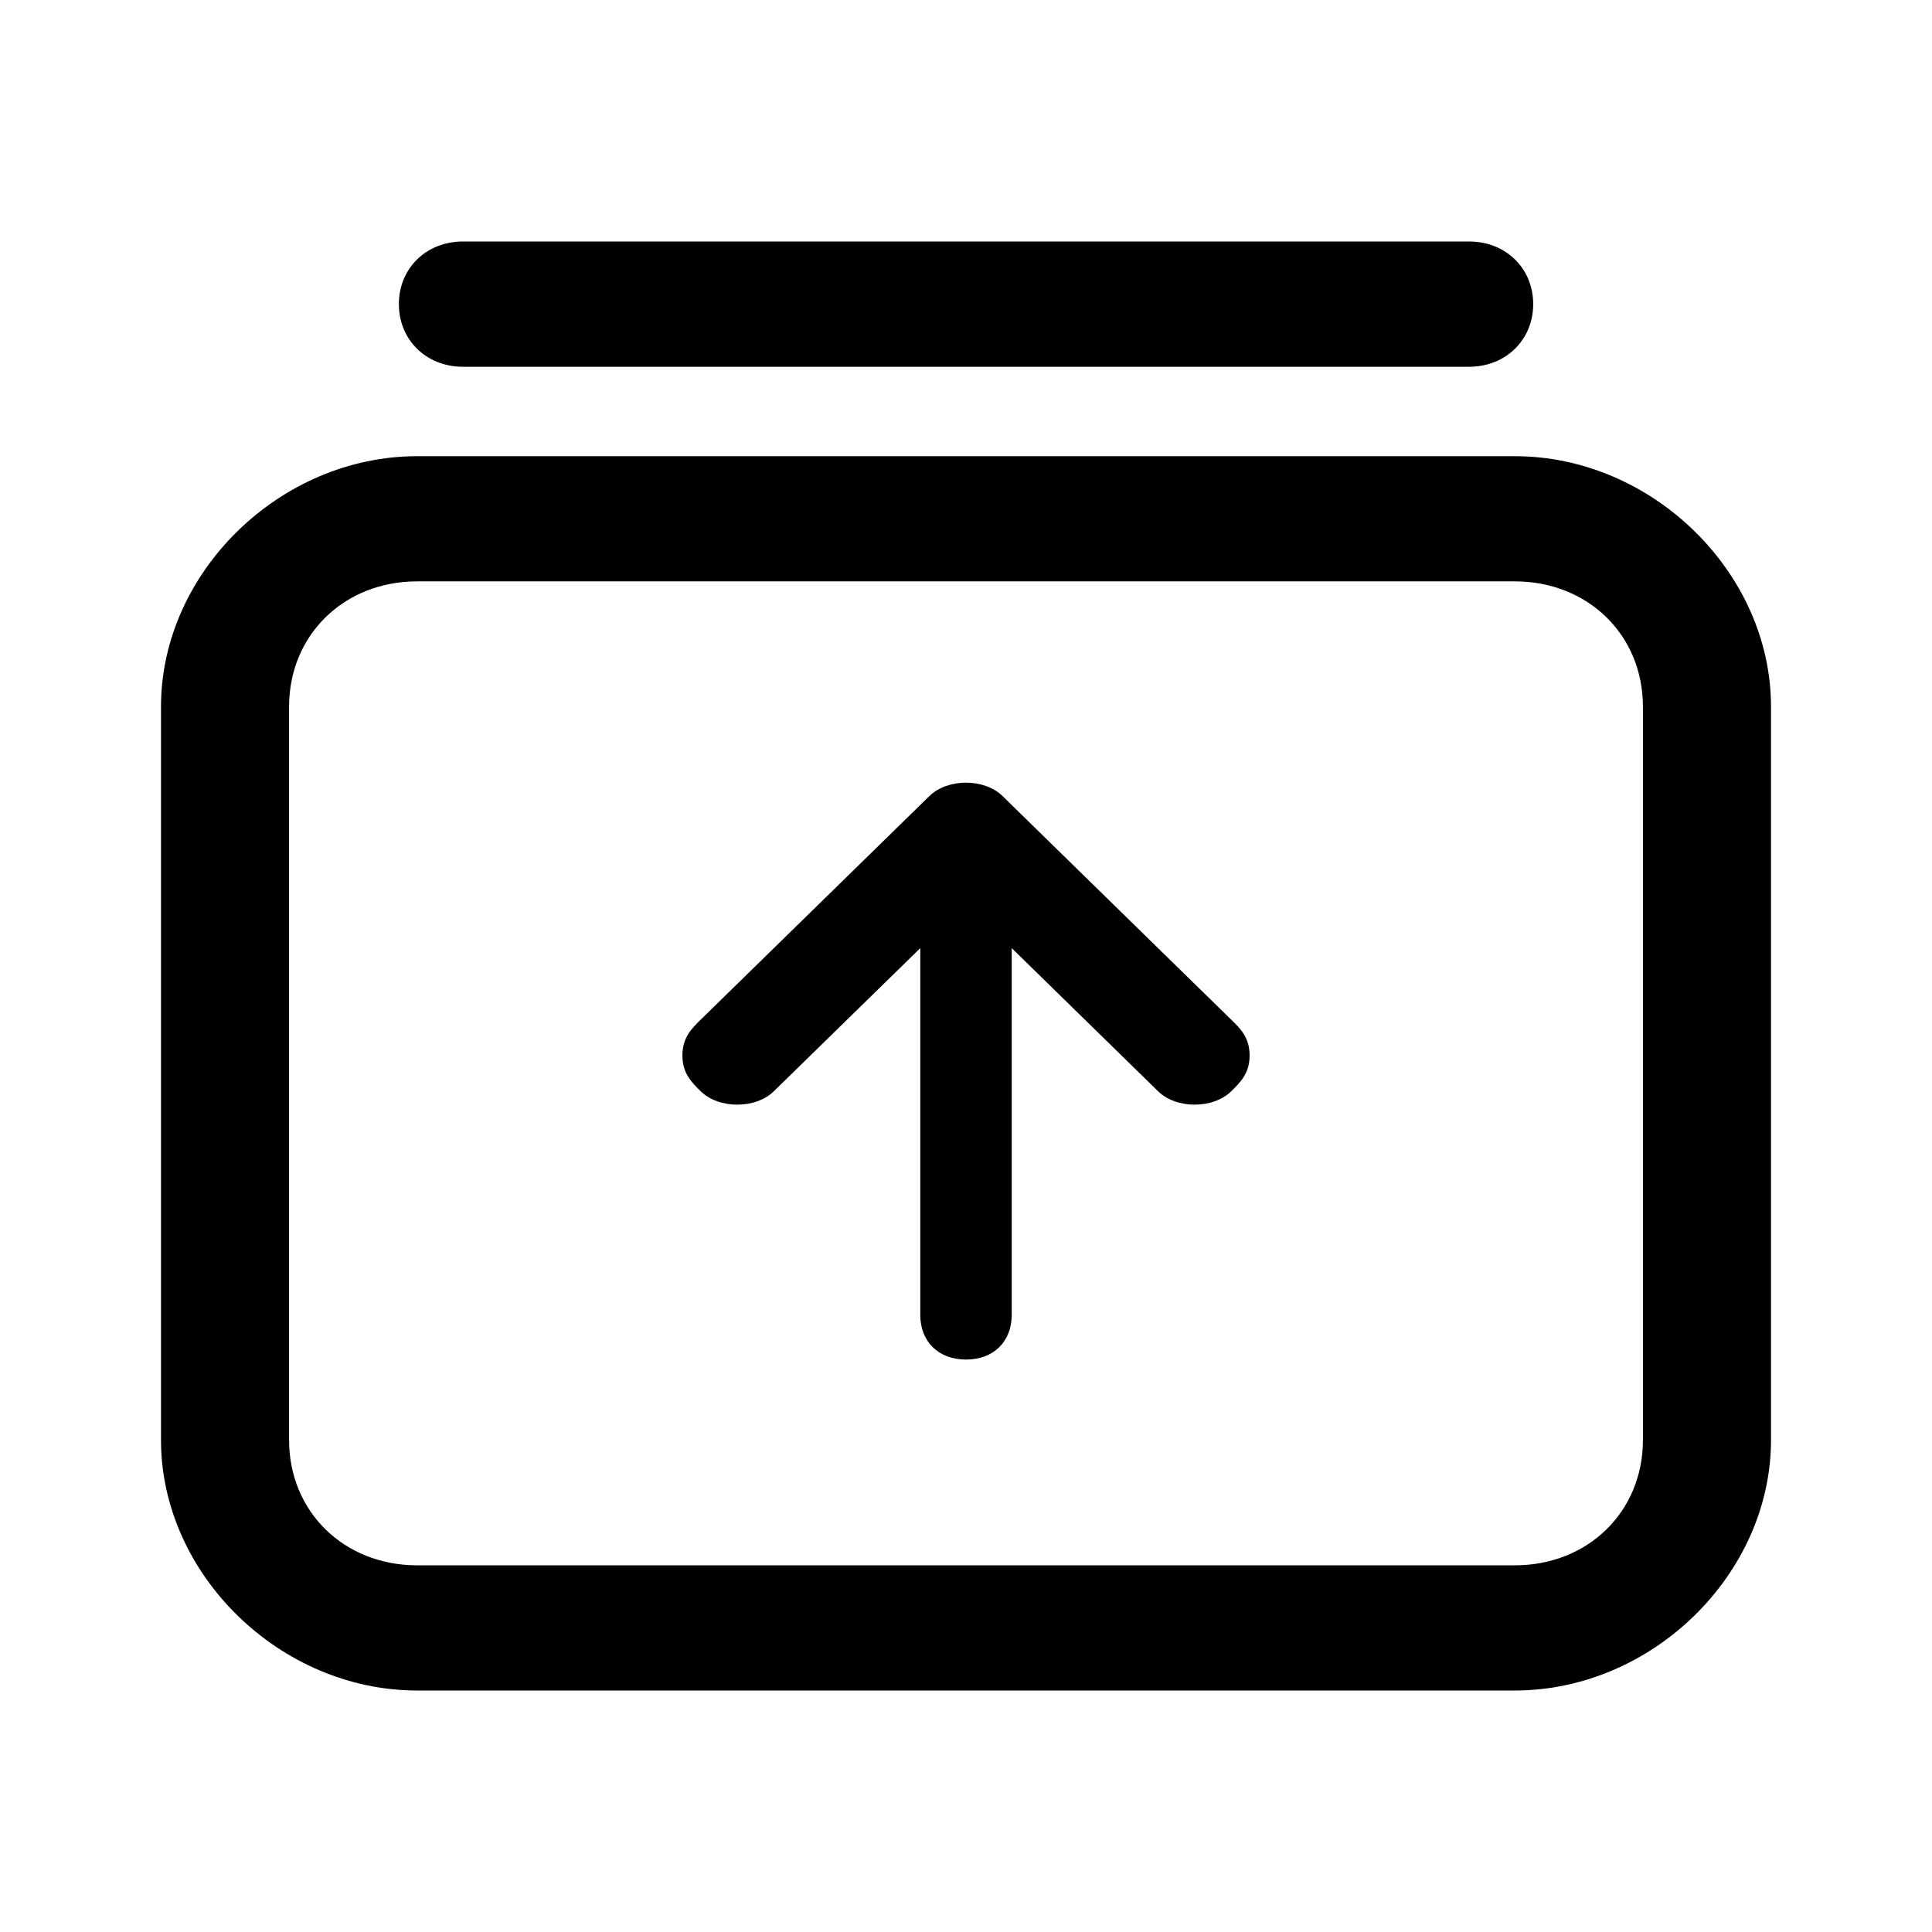 <svg width="16" height="16" viewBox="0 0 24 24" xmlns="http://www.w3.org/2000/svg">
<path d="M18.818 5.667H5.182C3.477 5.667 2 7.111 2 8.778V17.889C2 19.556 3.477 21 5.182 21H18.818C20.523 21 22 19.556 22 17.889V8.778C22 7.111 20.523 5.667 18.818 5.667ZM20.409 17.889C20.409 18.778 19.727 19.445 18.818 19.445H5.182C4.273 19.445 3.591 18.778 3.591 17.889V8.778C3.591 7.889 4.273 7.222 5.182 7.222H18.818C19.727 7.222 20.409 7.889 20.409 8.778V17.889Z"/>
<path d="M12.454 9.889C12.227 9.667 11.773 9.667 11.545 9.889L8.704 12.667C8.591 12.778 8.477 12.889 8.477 13.111C8.477 13.333 8.591 13.444 8.704 13.556C8.932 13.778 9.386 13.778 9.613 13.556L11.432 11.778V16.333C11.432 16.667 11.659 16.889 12 16.889C12.341 16.889 12.568 16.667 12.568 16.333V11.778L14.386 13.556C14.613 13.778 15.068 13.778 15.295 13.556C15.409 13.444 15.523 13.333 15.523 13.111C15.523 12.889 15.409 12.778 15.295 12.667L12.454 9.889Z"/>
<path d="M5.75 4.556H18.25C18.705 4.556 19.046 4.222 19.046 3.778C19.046 3.333 18.705 3 18.25 3H5.75C5.295 3 4.955 3.333 4.955 3.778C4.955 4.222 5.295 4.556 5.75 4.556Z"/>
</svg>
